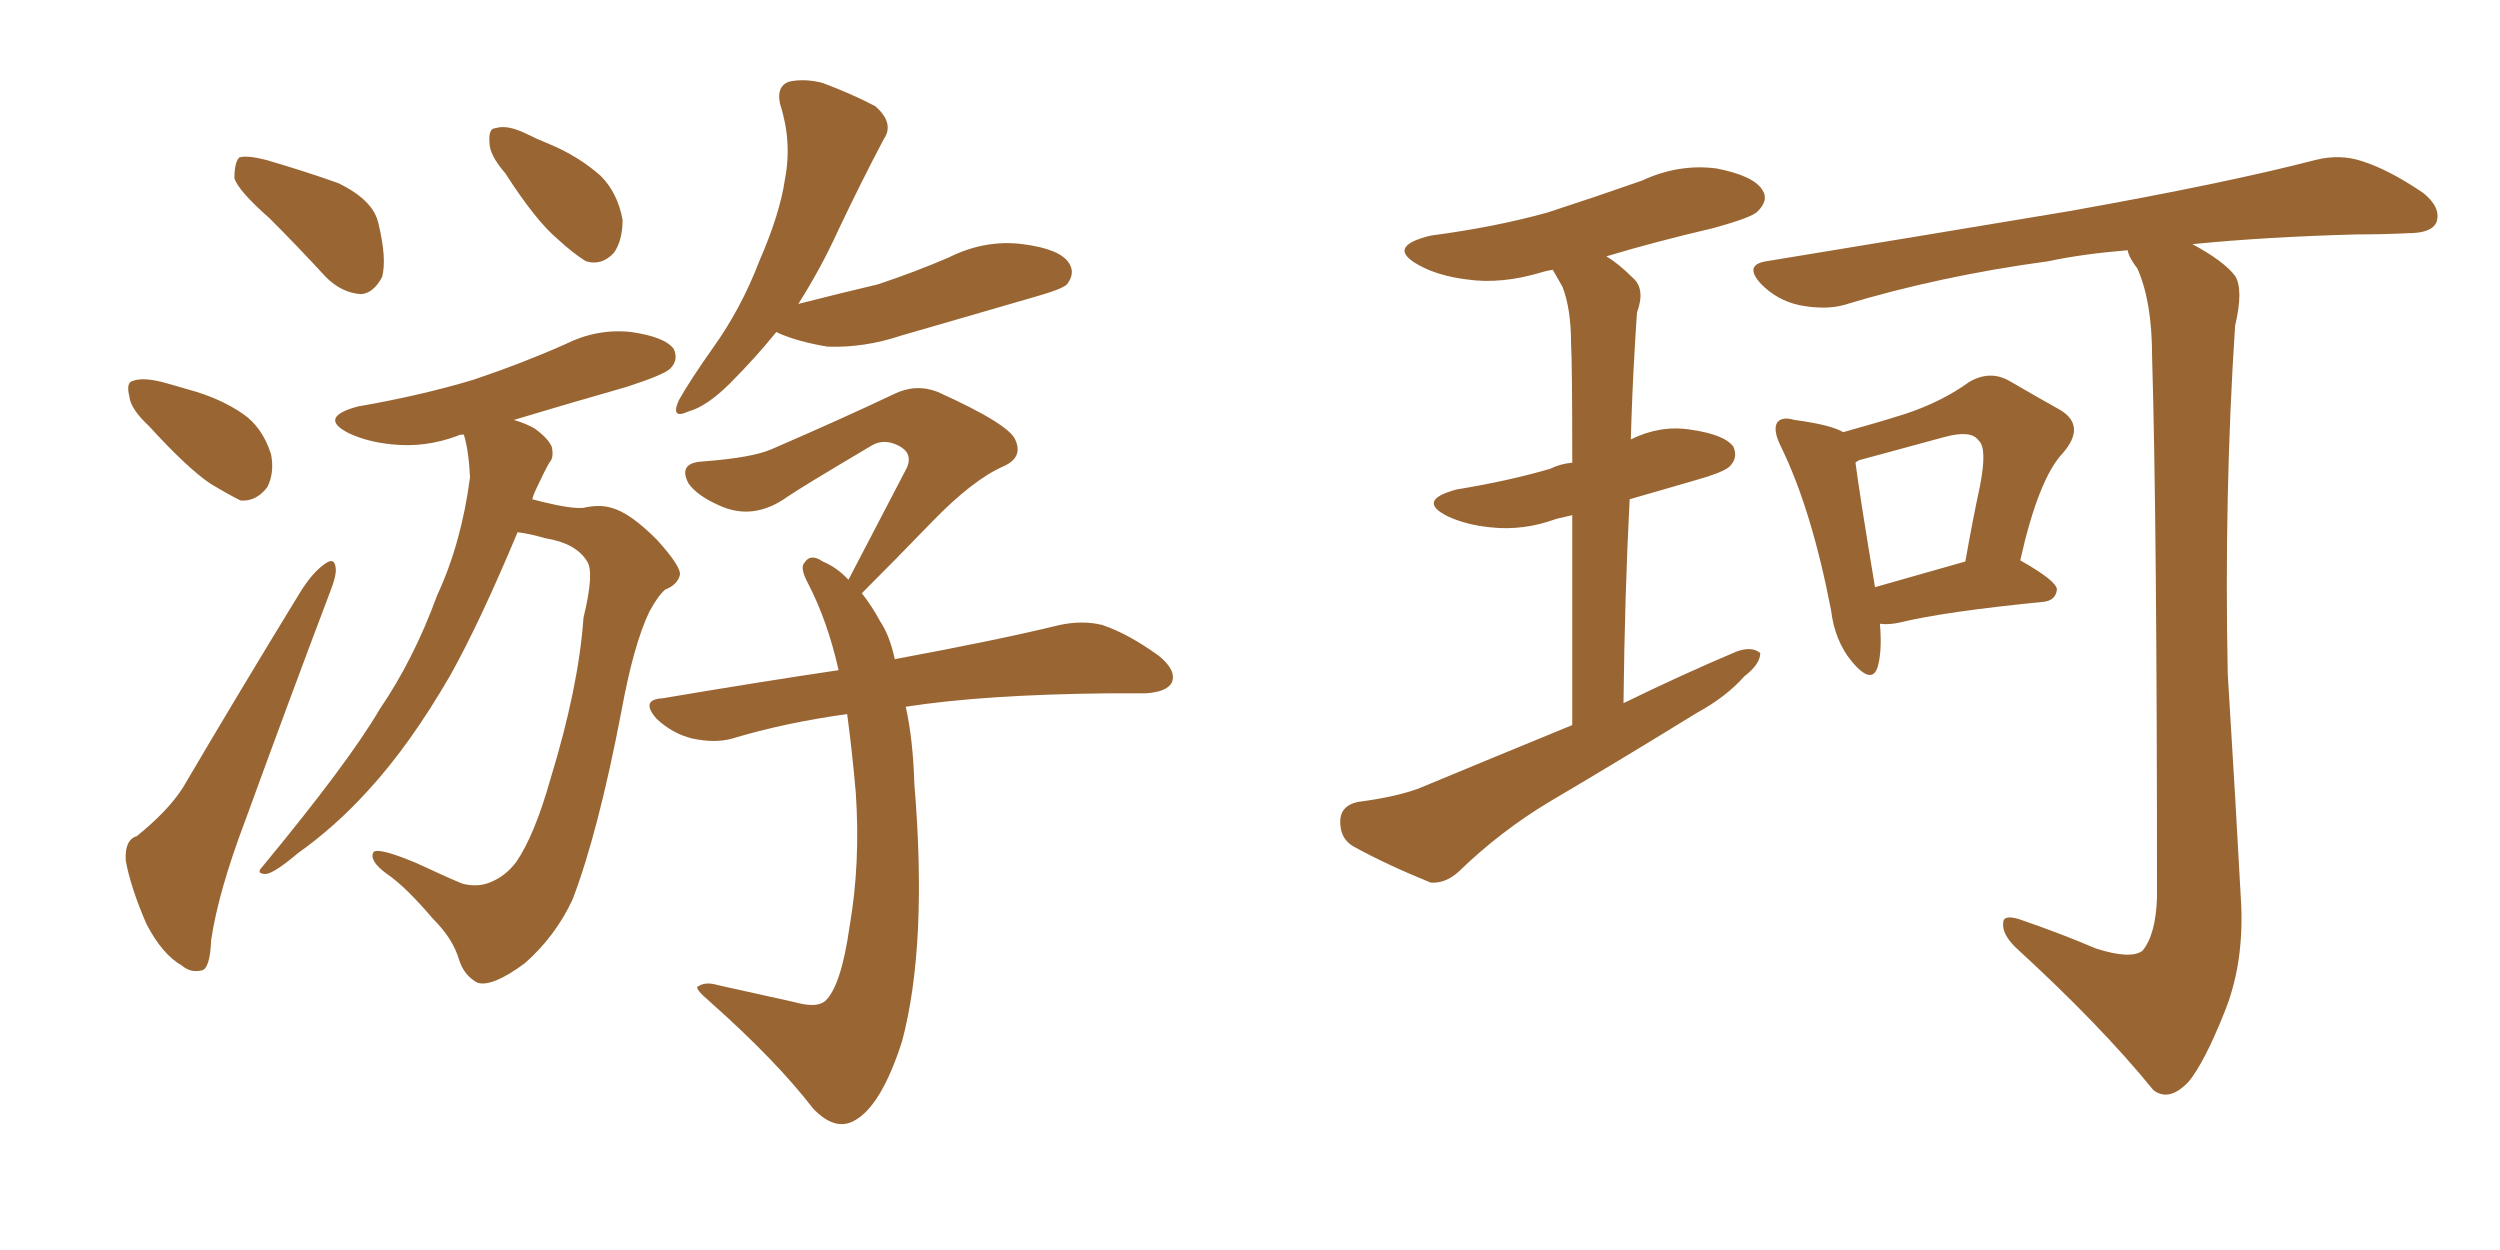 <svg xmlns="http://www.w3.org/2000/svg" xmlns:xlink="http://www.w3.org/1999/xlink" width="300" height="150"><path fill="#996633" padding="10" d="M32.37 26.22L32.37 26.22Q28.56 22.85 28.13 21.39L28.13 21.39Q28.13 19.48 28.71 18.90L28.71 18.90Q29.59 18.60 31.93 19.19L31.93 19.19Q36.47 20.51 40.58 21.97L40.58 21.97Q44.82 24.02 45.41 26.81L45.41 26.81Q46.44 31.05 45.85 33.25L45.85 33.25Q44.82 35.16 43.36 35.30L43.36 35.30Q41.02 35.16 39.11 33.25L39.11 33.25Q35.60 29.44 32.37 26.22ZM17.87 51.12L17.87 51.12Q15.67 49.07 15.53 47.61L15.53 47.61Q15.09 45.85 15.97 45.70L15.97 45.70Q17.14 45.26 19.48 45.85L19.48 45.85Q21.09 46.29 22.56 46.73L22.56 46.73Q26.37 47.75 29.15 49.66L29.15 49.66Q31.49 51.27 32.52 54.49L32.52 54.49Q32.96 56.69 32.08 58.45L32.08 58.45Q30.76 60.21 28.86 60.06L28.86 60.06Q27.39 59.33 25.20 58.01L25.20 58.01Q22.41 56.10 17.87 51.12ZM16.41 100.34L16.41 100.34Q20.21 97.27 21.97 94.48L21.97 94.48Q28.42 83.50 36.04 71.04L36.04 71.04Q37.50 68.70 38.96 67.68L38.96 67.68Q40.14 66.80 40.28 68.12L40.28 68.12Q40.43 68.99 39.55 71.19L39.55 71.19Q34.72 83.94 29.44 98.44L29.44 98.44Q26.22 106.93 25.34 112.79L25.34 112.79Q25.20 116.31 24.17 116.46L24.17 116.46Q22.85 116.75 21.83 115.87L21.83 115.87Q19.48 114.55 17.58 110.89L17.58 110.89Q15.67 106.49 15.09 103.27L15.09 103.27Q14.94 100.78 16.41 100.34ZM60.64 20.80L60.64 20.80Q58.74 18.60 58.74 17.14L58.74 17.14Q58.59 15.38 59.47 15.38L59.47 15.38Q60.79 14.94 62.99 15.97L62.99 15.97Q64.45 16.70 65.92 17.29L65.92 17.29Q69.43 18.75 72.07 21.09L72.07 21.09Q74.12 23.14 74.71 26.37L74.71 26.37Q74.71 28.86 73.68 30.32L73.68 30.32Q72.22 31.93 70.31 31.35L70.31 31.35Q68.85 30.47 66.94 28.71L66.94 28.71Q64.31 26.51 60.64 20.80ZM62.11 63.87L62.11 63.87Q57.57 74.71 54.05 81.01L54.05 81.01Q49.22 89.36 44.24 94.78L44.24 94.78Q40.28 99.17 35.74 102.39L35.74 102.39Q32.96 104.74 31.93 104.88L31.93 104.88Q30.62 104.88 31.49 104.00L31.49 104.00Q41.89 91.41 45.56 85.11L45.56 85.11Q49.66 79.10 52.44 71.48L52.44 71.48Q55.37 65.19 56.40 57.28L56.40 57.28Q56.25 54.05 55.66 52.15L55.66 52.15Q55.08 52.15 54.93 52.29L54.93 52.29Q50.98 53.76 47.02 53.32L47.02 53.32Q44.09 53.03 41.89 52.00L41.89 52.00Q38.09 50.10 42.92 48.78L42.92 48.78Q50.54 47.46 56.84 45.56L56.84 45.56Q62.55 43.65 67.82 41.31L67.82 41.31Q71.63 39.40 75.73 39.84L75.73 39.84Q79.83 40.43 80.86 41.89L80.86 41.89Q81.45 43.21 80.42 44.24L80.42 44.24Q79.69 44.97 75.15 46.44L75.15 46.44Q67.97 48.49 61.67 50.39L61.67 50.39Q63.13 50.83 64.16 51.42L64.16 51.42Q65.77 52.59 66.21 53.61L66.21 53.61Q66.50 54.93 65.92 55.52L65.92 55.52Q65.33 56.54 64.45 58.45L64.45 58.45Q64.01 59.33 63.87 59.91L63.87 59.91Q64.45 60.06 65.04 60.21L65.04 60.21Q68.55 61.08 70.02 60.94L70.02 60.94Q71.92 60.50 73.39 60.94L73.39 60.94Q75.59 61.52 78.81 64.75L78.81 64.75Q81.74 67.97 81.59 68.99L81.59 68.99Q81.30 70.17 79.83 70.75L79.83 70.75Q78.96 71.48 77.93 73.39L77.93 73.39Q76.03 77.34 74.56 85.40L74.56 85.40Q71.78 99.90 68.70 107.96L68.70 107.96Q66.65 112.35 62.99 115.58L62.99 115.58Q59.03 118.51 57.28 117.92L57.28 117.92Q55.66 117.04 55.08 115.14L55.08 115.14Q54.35 112.65 52.00 110.30L52.00 110.30Q48.63 106.35 46.44 104.88L46.44 104.88Q44.24 103.27 44.82 102.25L44.82 102.25Q45.41 101.66 49.95 103.56L49.95 103.56Q54.05 105.47 55.52 106.05L55.52 106.05Q57.28 106.49 58.74 105.91L58.74 105.91Q60.64 105.18 61.96 103.42L61.96 103.42Q64.16 100.20 66.06 93.46L66.06 93.46Q69.43 82.47 70.02 74.12L70.02 74.12Q71.34 68.70 70.46 67.38L70.46 67.38Q69.14 65.19 65.48 64.60L65.48 64.60Q63.43 64.01 62.11 63.87ZM93.16 39.84L93.16 39.84Q90.67 42.92 87.60 46.00L87.60 46.00Q84.81 48.78 82.62 49.37L82.62 49.37Q80.42 50.39 81.45 48.05L81.45 48.05Q82.76 45.70 85.55 41.75L85.55 41.75Q88.92 37.06 91.11 31.35L91.11 31.35Q93.60 25.63 94.19 21.53L94.19 21.53Q95.07 16.99 93.60 12.45L93.60 12.45Q93.16 10.40 94.63 9.81L94.63 9.81Q96.53 9.38 98.73 9.96L98.73 9.96Q102.25 11.28 105.03 12.74L105.03 12.74Q107.37 14.79 106.05 16.70L106.05 16.70Q103.42 21.68 100.63 27.54L100.63 27.54Q98.58 32.08 95.80 36.47L95.80 36.47Q100.93 35.16 105.32 34.13L105.32 34.13Q109.72 32.67 113.82 30.91L113.82 30.91Q118.21 28.71 122.75 29.30L122.75 29.30Q127.29 29.88 128.32 31.64L128.32 31.64Q129.05 32.81 128.03 34.13L128.03 34.13Q127.44 34.72 123.78 35.74L123.78 35.74Q115.72 38.09 108.11 40.28L108.11 40.28Q103.71 41.75 99.32 41.60L99.32 41.60Q95.80 41.02 93.46 39.99L93.46 39.99Q93.16 39.84 93.16 39.84ZM108.69 84.81L108.69 84.81L108.69 84.81Q109.57 88.77 109.72 94.04L109.72 94.04Q111.33 113.38 108.25 124.95L108.25 124.95Q105.76 132.71 102.54 134.47L102.54 134.47Q100.20 135.79 97.56 133.01L97.56 133.01Q93.16 127.29 85.25 120.26L85.25 120.26Q83.20 118.51 83.79 118.36L83.79 118.36Q84.67 117.77 86.13 118.21L86.13 118.21Q90.82 119.24 95.36 120.26L95.36 120.26Q98.00 121.00 99.02 120.12L99.02 120.12Q100.93 118.36 101.95 111.18L101.95 111.18Q103.27 103.56 102.69 95.07L102.69 95.07Q102.25 90.09 101.66 85.69L101.66 85.69Q94.19 86.72 87.89 88.62L87.89 88.62Q85.84 89.21 83.06 88.62L83.06 88.62Q80.71 88.04 78.81 86.28L78.81 86.28Q76.76 83.94 79.54 83.79L79.54 83.79Q90.82 81.88 100.63 80.42L100.63 80.42Q99.32 74.56 96.97 70.02L96.97 70.02Q95.95 68.12 96.53 67.53L96.53 67.53Q97.27 66.36 98.73 67.38L98.73 67.38Q100.49 68.12 101.81 69.58L101.81 69.58Q105.62 62.26 108.84 56.10L108.84 56.10Q109.57 54.35 107.81 53.47L107.81 53.47Q106.05 52.59 104.59 53.47L104.59 53.47Q95.95 58.59 94.48 59.62L94.48 59.62Q90.38 62.55 86.28 60.64L86.28 60.64Q83.64 59.47 82.62 58.01L82.62 58.01Q81.30 55.52 84.38 55.37L84.38 55.37Q90.23 54.93 92.58 53.91L92.58 53.91Q101.37 50.10 107.23 47.31L107.23 47.31Q109.86 46.00 112.50 47.02L112.50 47.02Q121.29 50.98 121.88 52.88L121.88 52.88Q122.75 54.93 120.41 55.96L120.41 55.96Q116.75 57.57 111.91 62.55L111.91 62.55Q107.52 67.09 103.42 71.19L103.42 71.19Q104.59 72.66 105.62 74.56L105.62 74.56Q106.79 76.32 107.37 79.10L107.37 79.10Q119.97 76.76 127.15 75L127.15 75Q129.93 74.41 132.28 75L132.28 75Q135.35 76.03 139.01 78.66L139.01 78.66Q141.21 80.42 140.63 81.88L140.63 81.88Q140.04 83.06 137.40 83.20L137.40 83.20Q135.35 83.20 133.01 83.20L133.01 83.20Q118.07 83.35 108.69 84.81ZM188.67 87.01L188.67 87.01Q188.67 71.63 188.67 61.82L188.67 61.82Q187.35 62.11 186.77 62.26L186.77 62.26Q182.81 63.72 178.86 63.28L178.86 63.28Q175.93 62.99 173.73 61.96L173.73 61.96Q169.92 60.06 174.76 58.74L174.76 58.74Q181.05 57.71 186.04 56.25L186.04 56.25Q187.21 55.66 188.67 55.52L188.67 55.52Q188.67 43.65 188.53 41.31L188.53 41.31Q188.53 37.06 187.50 34.42L187.50 34.42Q186.91 33.40 186.33 32.37L186.33 32.37Q185.45 32.52 185.01 32.67L185.01 32.67Q180.18 34.13 176.07 33.54L176.07 33.54Q172.56 33.11 170.21 31.79L170.21 31.79Q166.26 29.59 171.68 28.27L171.68 28.27Q179.44 27.25 185.74 25.49L185.74 25.49Q191.60 23.58 197.02 21.68L197.02 21.68Q201.42 19.63 205.96 20.21L205.96 20.21Q210.50 21.09 211.52 22.85L211.52 22.85Q212.26 24.02 210.94 25.34L210.94 25.34Q210.35 26.07 205.52 27.39L205.52 27.39Q198.63 29.00 192.77 30.76L192.77 30.76Q194.24 31.64 196.00 33.40L196.00 33.40Q197.46 34.72 196.44 37.50L196.44 37.50Q196.29 39.55 196.14 42.33L196.14 42.33Q195.85 47.31 195.70 52.73L195.70 52.73Q199.22 50.98 202.88 51.56L202.88 51.56Q206.98 52.15 208.01 53.61L208.01 53.61Q208.59 54.93 207.57 55.96L207.57 55.96Q206.84 56.69 203.17 57.71L203.17 57.71Q199.07 58.89 195.56 59.91L195.56 59.91Q194.97 71.19 194.82 84.38L194.82 84.38Q201.71 81.01 208.30 78.22L208.30 78.22Q210.21 77.49 211.23 78.37L211.23 78.37Q211.23 79.69 209.33 81.15L209.33 81.15Q207.13 83.64 203.61 85.55L203.61 85.55Q194.82 90.97 185.89 96.24L185.89 96.24Q180.03 99.76 175.05 104.59L175.05 104.59Q173.44 106.05 171.68 105.91L171.68 105.91Q166.26 103.71 162.30 101.51L162.30 101.51Q160.69 100.49 160.84 98.29L160.84 98.29Q160.99 96.68 162.89 96.24L162.89 96.24Q167.43 95.65 170.21 94.63L170.21 94.63Q179.74 90.67 188.67 87.01ZM225.59 74.85L225.59 74.85Q225.88 78.22 225.29 80.13L225.29 80.13Q224.56 82.18 222.22 79.39L222.22 79.39Q220.17 76.90 219.73 73.24L219.73 73.24Q217.38 61.08 213.72 53.61L213.72 53.61Q212.70 51.56 213.28 50.68L213.28 50.68Q213.87 49.95 215.33 50.39L215.33 50.39Q219.73 50.98 221.19 51.86L221.19 51.86Q225.44 50.68 228.66 49.66L228.66 49.66Q233.06 48.19 236.28 45.85L236.28 45.85Q238.77 44.38 241.11 45.70L241.11 45.70Q244.63 47.75 247.27 49.22L247.27 49.22Q250.34 51.12 247.56 54.35L247.56 54.35Q244.63 57.42 242.43 67.24L242.43 67.24Q246.83 69.73 246.83 70.75L246.83 70.75Q246.68 72.07 245.21 72.22L245.21 72.22Q233.35 73.39 227.93 74.71L227.93 74.71Q226.61 75 225.59 74.85ZM225 70.46L225 70.46Q229.69 69.14 235.84 67.38L235.84 67.38Q236.72 62.40 237.60 58.30L237.60 58.30Q238.48 53.76 237.45 52.88L237.45 52.88Q236.57 51.56 233.35 52.44L233.35 52.44Q228.52 53.76 223.10 55.22L223.10 55.22Q222.80 55.37 222.66 55.52L222.66 55.52Q223.10 59.03 225 70.46ZM251.51 113.82L251.51 113.82L251.51 113.82Q255.62 115.14 257.08 114.11L257.08 114.11Q258.69 112.21 258.84 107.67L258.84 107.67Q258.84 62.55 258.25 42.77L258.25 42.77Q258.25 36.18 256.49 32.23L256.49 32.23Q255.47 30.91 255.32 30.03L255.32 30.03Q249.90 30.47 245.80 31.35L245.80 31.35Q232.76 33.11 221.19 36.62L221.19 36.62Q218.99 37.21 215.92 36.62L215.92 36.62Q213.28 36.04 211.38 34.13L211.38 34.13Q209.18 31.79 211.96 31.35L211.96 31.35Q231.59 28.13 248.29 25.34L248.29 25.34Q267.19 21.97 277.88 19.19L277.88 19.19Q280.81 18.46 283.45 19.34L283.45 19.34Q286.67 20.36 290.77 23.14L290.77 23.14Q292.97 24.90 292.38 26.66L292.38 26.66Q291.80 27.98 289.01 27.98L289.01 27.98Q286.08 28.13 282.86 28.13L282.86 28.13Q271.88 28.42 263.09 29.30L263.09 29.30Q266.89 31.35 268.21 33.11L268.21 33.11Q269.24 34.72 268.21 39.11L268.21 39.11Q266.89 59.33 267.33 80.86L267.33 80.86Q268.36 97.56 268.95 108.69L268.95 108.69Q269.24 115.87 266.89 121.58L266.89 121.58Q264.55 127.44 262.65 129.79L262.65 129.79Q260.30 132.28 258.40 130.81L258.40 130.81Q252.10 123.05 241.85 113.67L241.85 113.67Q240.23 112.06 240.38 110.74L240.38 110.74Q240.38 109.72 242.29 110.30L242.29 110.30Q247.41 112.06 251.51 113.82Z"/></svg>